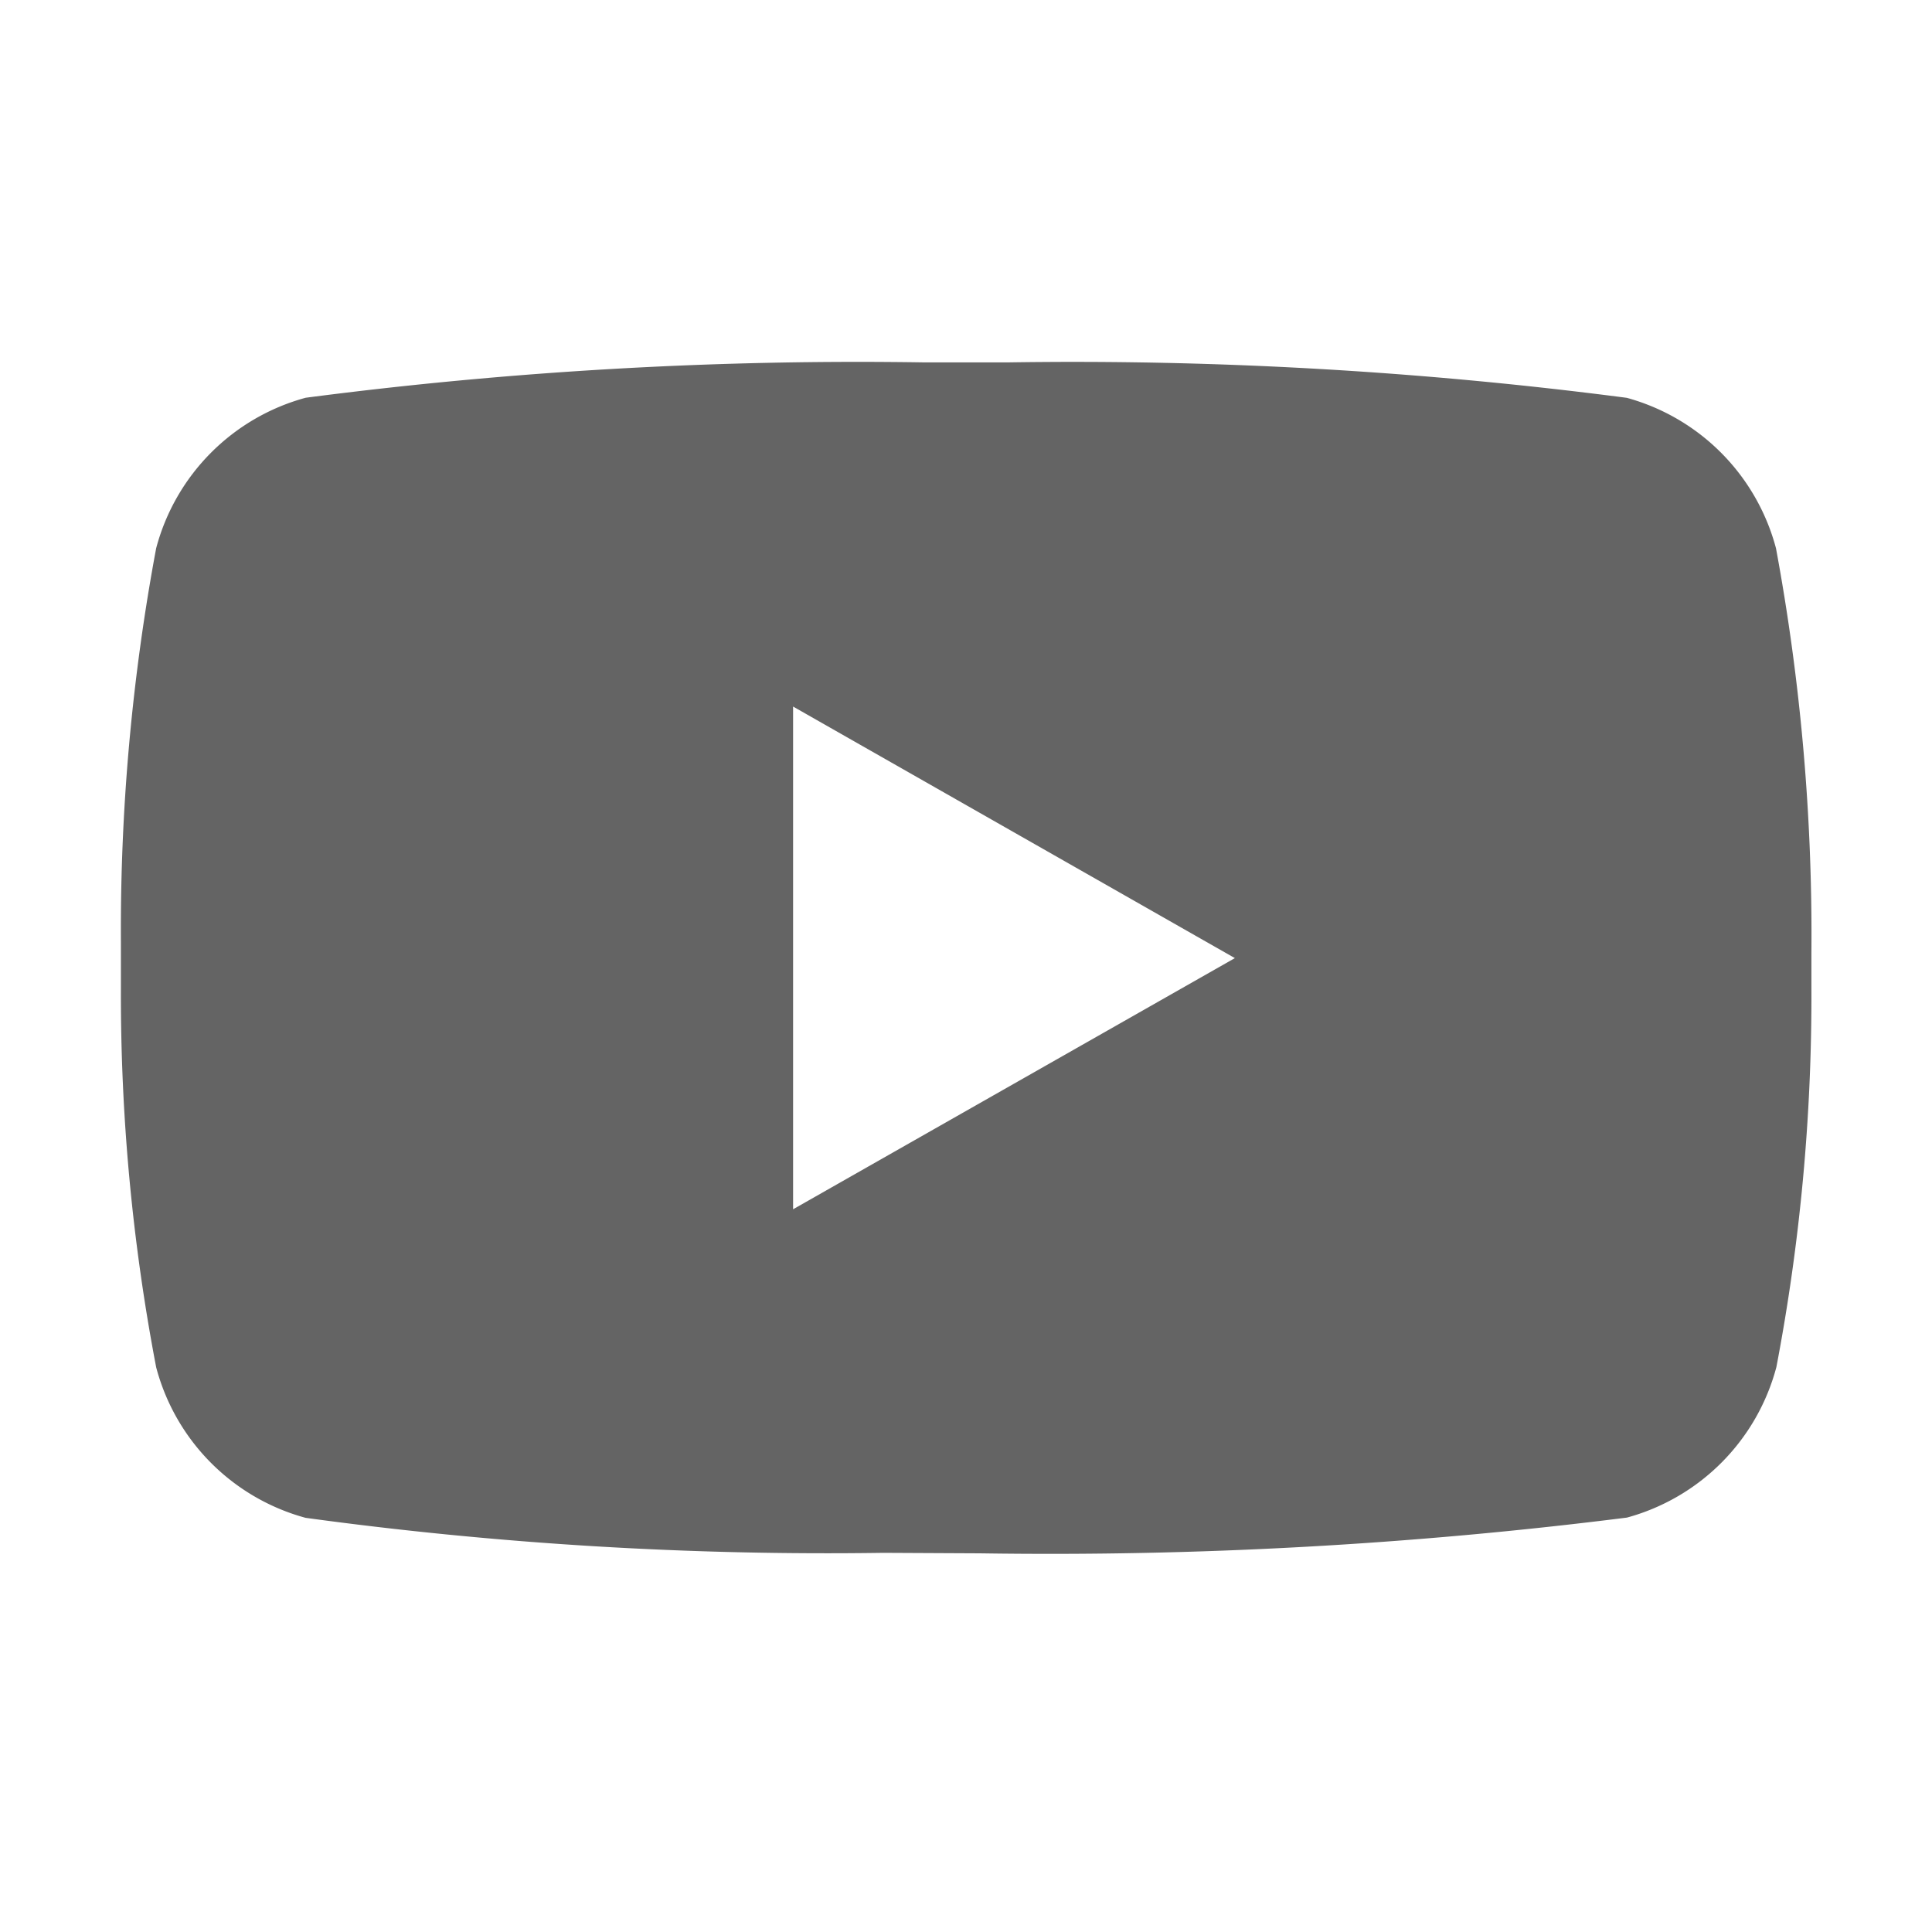 <svg id="youtube" xmlns="http://www.w3.org/2000/svg" width="24" height="24" viewBox="0 0 24 24">
  <path id="Shape" d="M10.67,14.794h0l-1.2-.006a47.808,47.808,0,0,1-7.176-.435,2.635,2.635,0,0,1-1.856-1.87A24.617,24.617,0,0,1,0,7.779V7.2A25.8,25.8,0,0,1,.438,2.308,2.636,2.636,0,0,1,2.295.439,53.009,53.009,0,0,1,9.99,0h1.017a53.136,53.136,0,0,1,7.7.44A2.64,2.64,0,0,1,20.56,2.309,26.331,26.331,0,0,1,21,7.33l0,.45a24.558,24.558,0,0,1-.435,4.7,2.639,2.639,0,0,1-1.856,1.87A57.215,57.215,0,0,1,10.67,14.794ZM8.35,4.275h0V10.52L13.838,7.4Z" transform="translate(1.502 4.502)" fill="#646464"/>
  <rect id="長方形_705" data-name="長方形 705" width="24" height="24" fill="none"/>
</svg>
